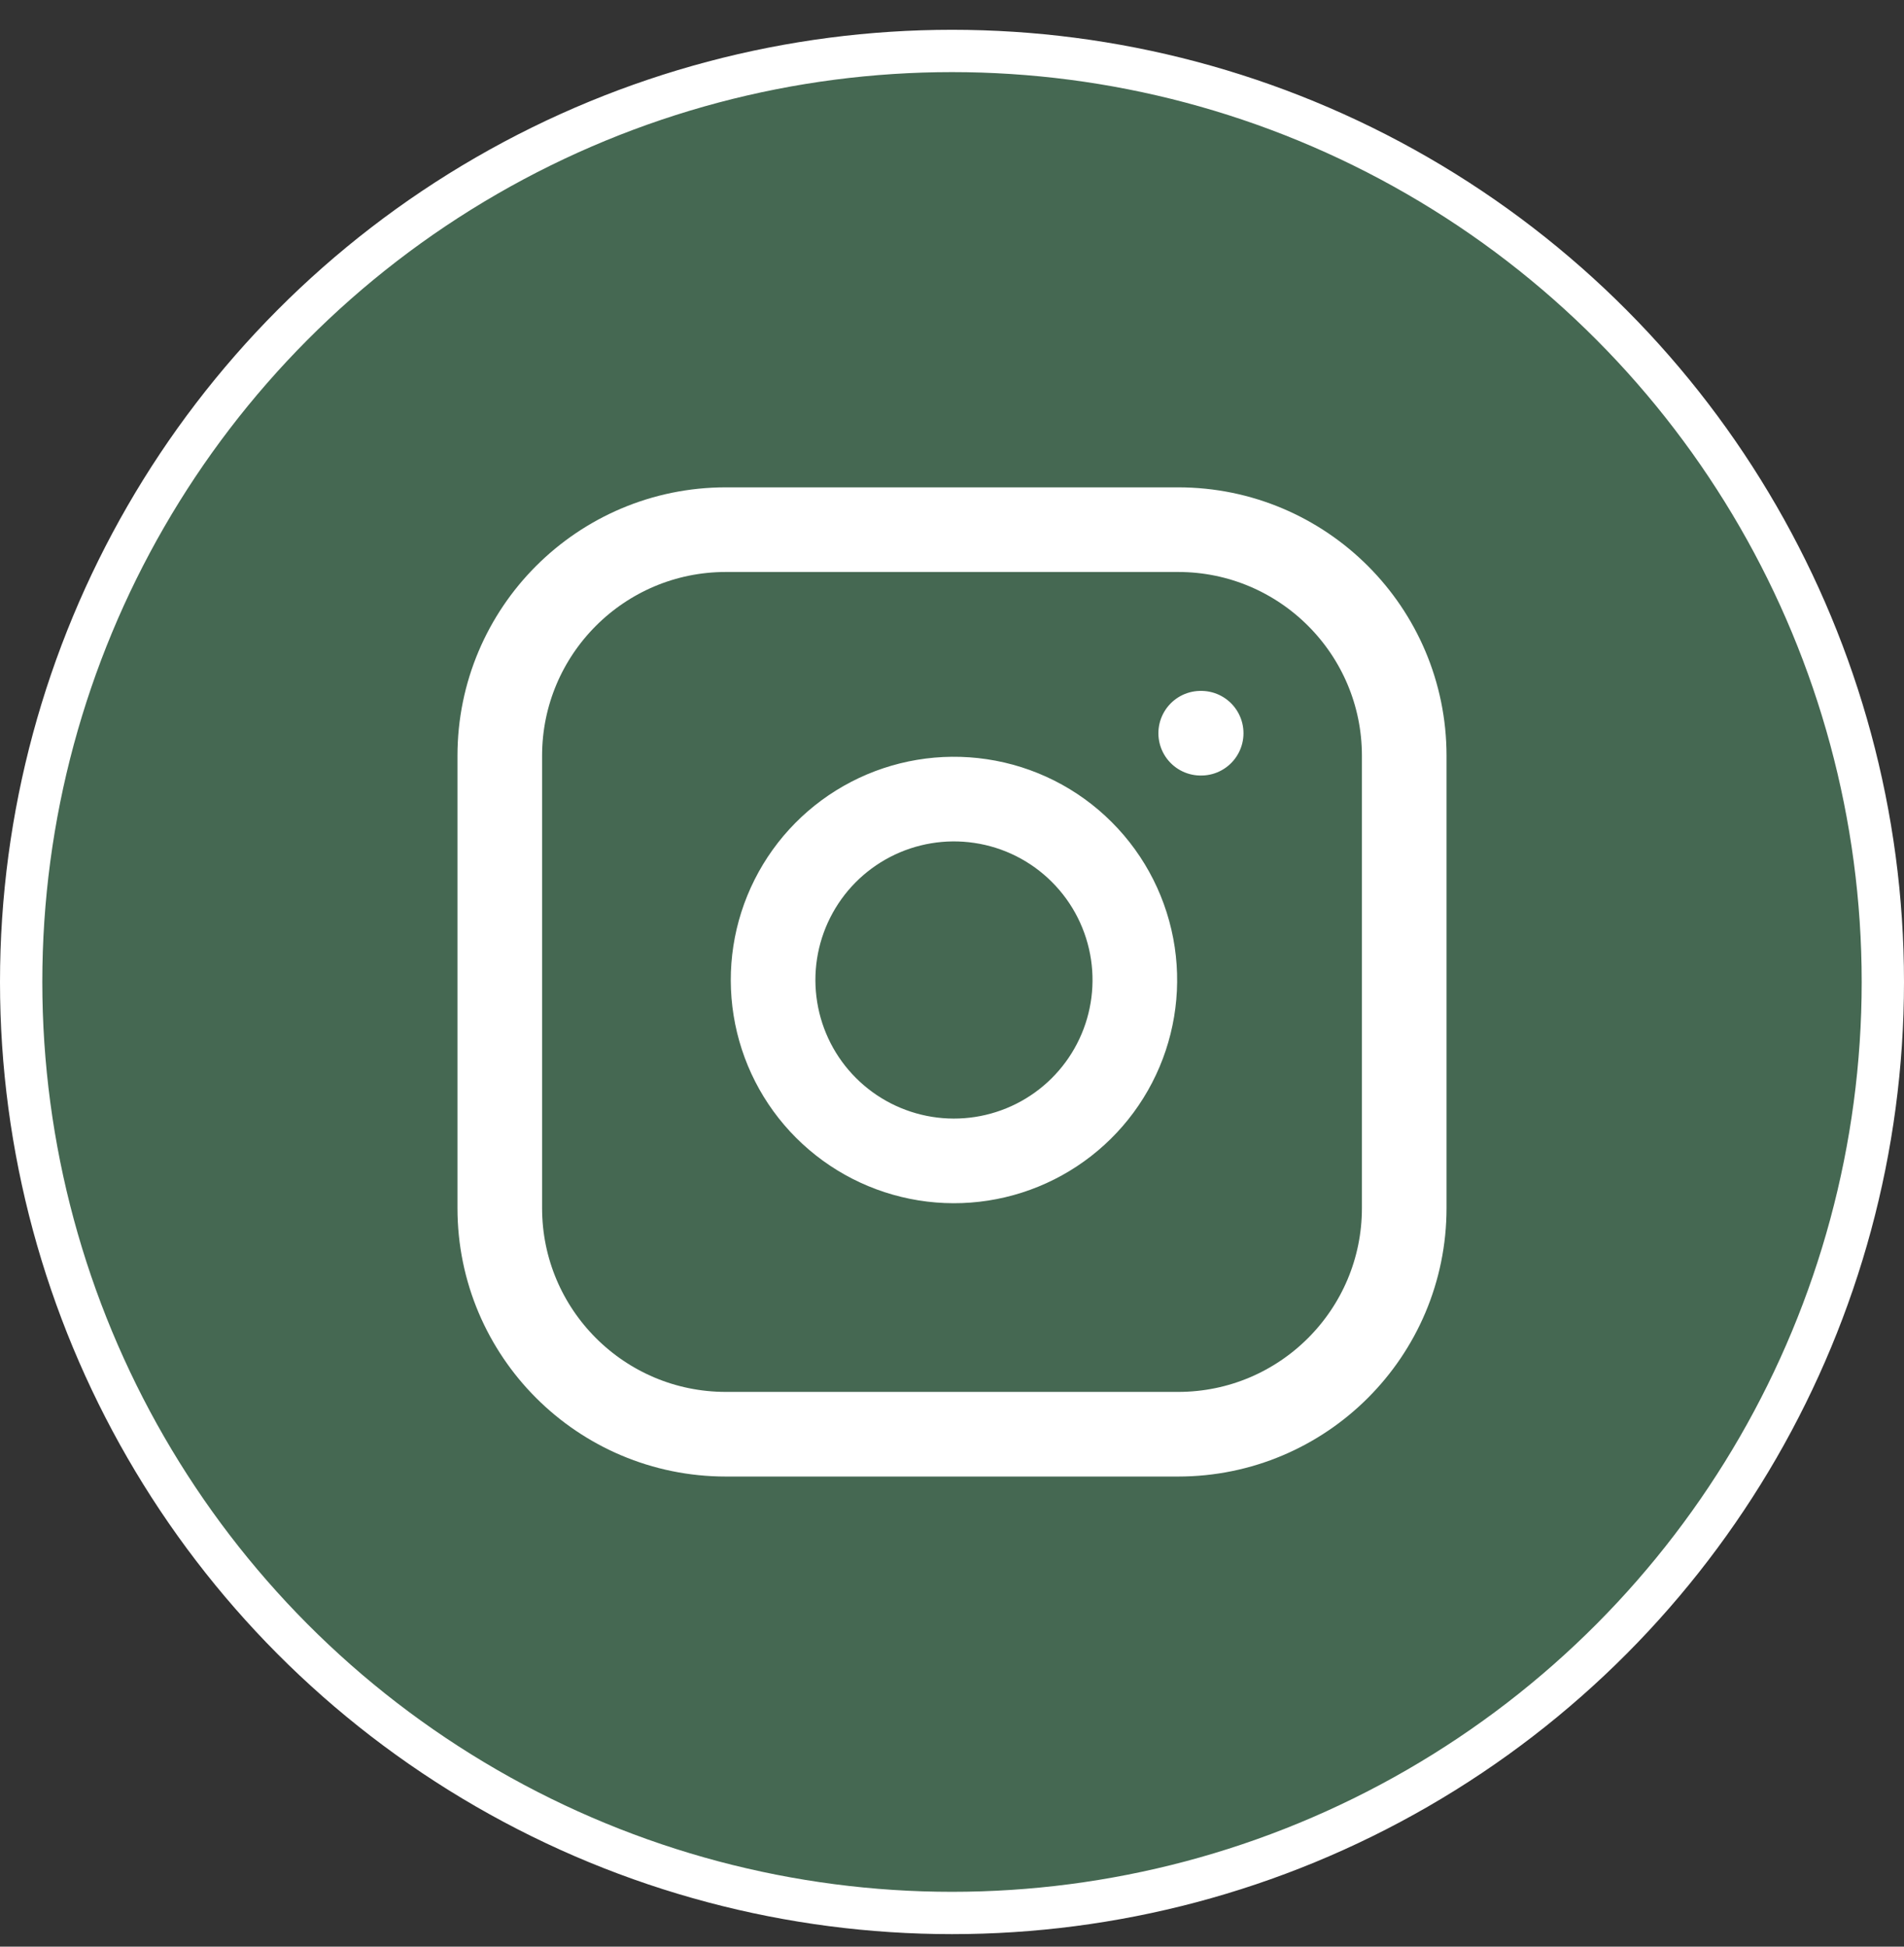 <?xml version="1.0" encoding="UTF-8"?> <svg xmlns="http://www.w3.org/2000/svg" width="45" height="46" viewBox="0 0 45 46" fill="none"><rect x="0" y="0" width="45" height="46" fill="#333333" stroke="none"/> <circle cx="22.5" cy="23.204" r="22" fill="#456852" stroke="white"></circle> <path d="M27.844 12.516H17.156C14.205 12.516 11.812 14.909 11.812 17.86V28.547C11.812 31.499 14.205 33.891 17.156 33.891H27.844C30.795 33.891 33.188 31.499 33.188 28.547V17.86C33.188 14.909 30.795 12.516 27.844 12.516Z" fill="#456852"></path> <path d="M26.775 22.53C26.907 23.42 26.755 24.328 26.341 25.126C25.927 25.925 25.271 26.572 24.468 26.976C23.665 27.38 22.755 27.521 21.867 27.378C20.979 27.235 20.159 26.816 19.523 26.18C18.887 25.545 18.468 24.724 18.326 23.837C18.183 22.949 18.323 22.039 18.728 21.235C19.132 20.432 19.779 19.777 20.577 19.363C21.375 18.949 22.284 18.797 23.173 18.929C24.081 19.063 24.921 19.486 25.569 20.135C26.218 20.783 26.64 21.623 26.775 22.53Z" fill="#456852"></path> <path d="M28.378 17.326H28.389M17.156 12.516H27.844C30.795 12.516 33.188 14.909 33.188 17.86V28.547C33.188 31.499 30.795 33.891 27.844 33.891H17.156C14.205 33.891 11.812 31.499 11.812 28.547V17.86C11.812 14.909 14.205 12.516 17.156 12.516ZM26.775 22.53C26.907 23.42 26.755 24.328 26.341 25.126C25.927 25.925 25.271 26.572 24.468 26.976C23.665 27.38 22.755 27.521 21.867 27.378C20.979 27.235 20.159 26.816 19.523 26.18C18.887 25.545 18.468 24.724 18.326 23.837C18.183 22.949 18.323 22.039 18.728 21.235C19.132 20.432 19.779 19.777 20.577 19.363C21.375 18.949 22.284 18.797 23.173 18.929C24.081 19.063 24.921 19.486 25.569 20.135C26.218 20.783 26.64 21.623 26.775 22.53Z" stroke="white" stroke-width="2" stroke-linecap="round" stroke-linejoin="round"></path> </svg> 